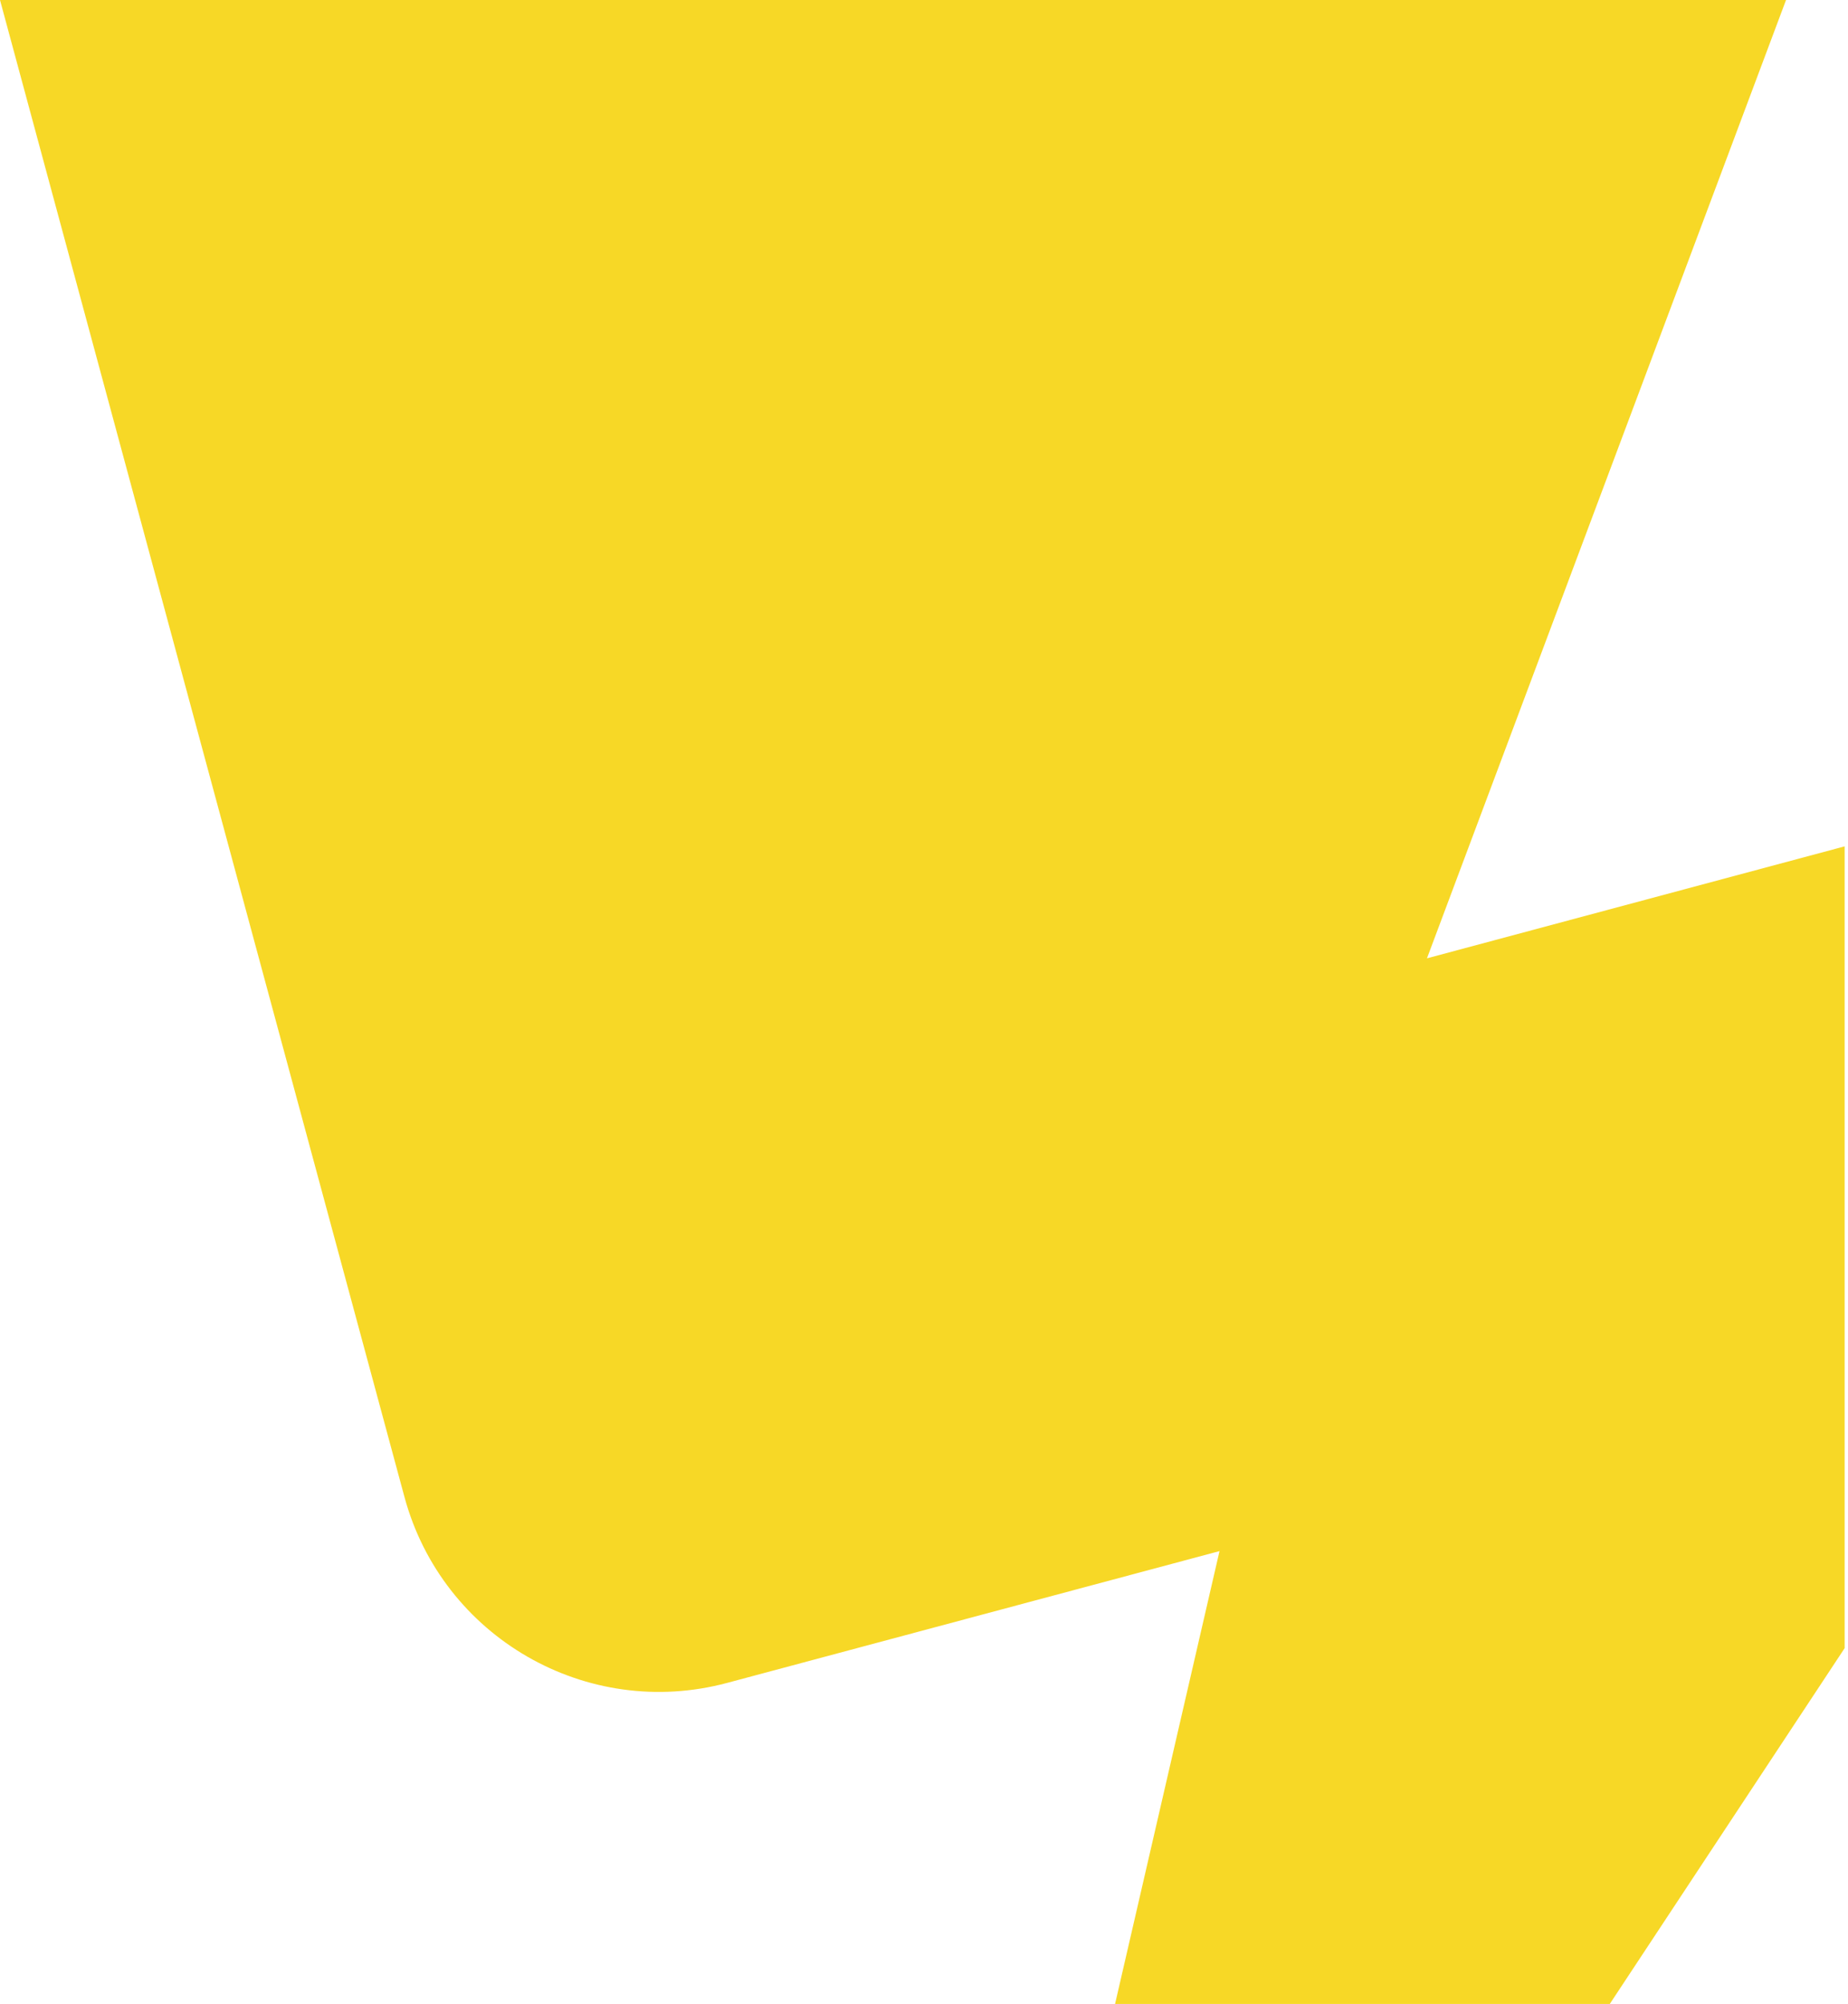 <?xml version="1.0" encoding="UTF-8"?> <svg xmlns="http://www.w3.org/2000/svg" width="524" height="568" viewBox="0 0 524 568" fill="none"><path fill-rule="evenodd" clip-rule="evenodd" d="M206.183 477.003L345.793 439.646L316.177 568L456.455 568L523.05 467.155L523.05 239.892L404.614 271.629L506.429 -6.32754e-06L0 0L114.679 424.285C125.434 464.077 166.365 487.658 206.183 477.003Z" fill="#F7D826"></path></svg> 